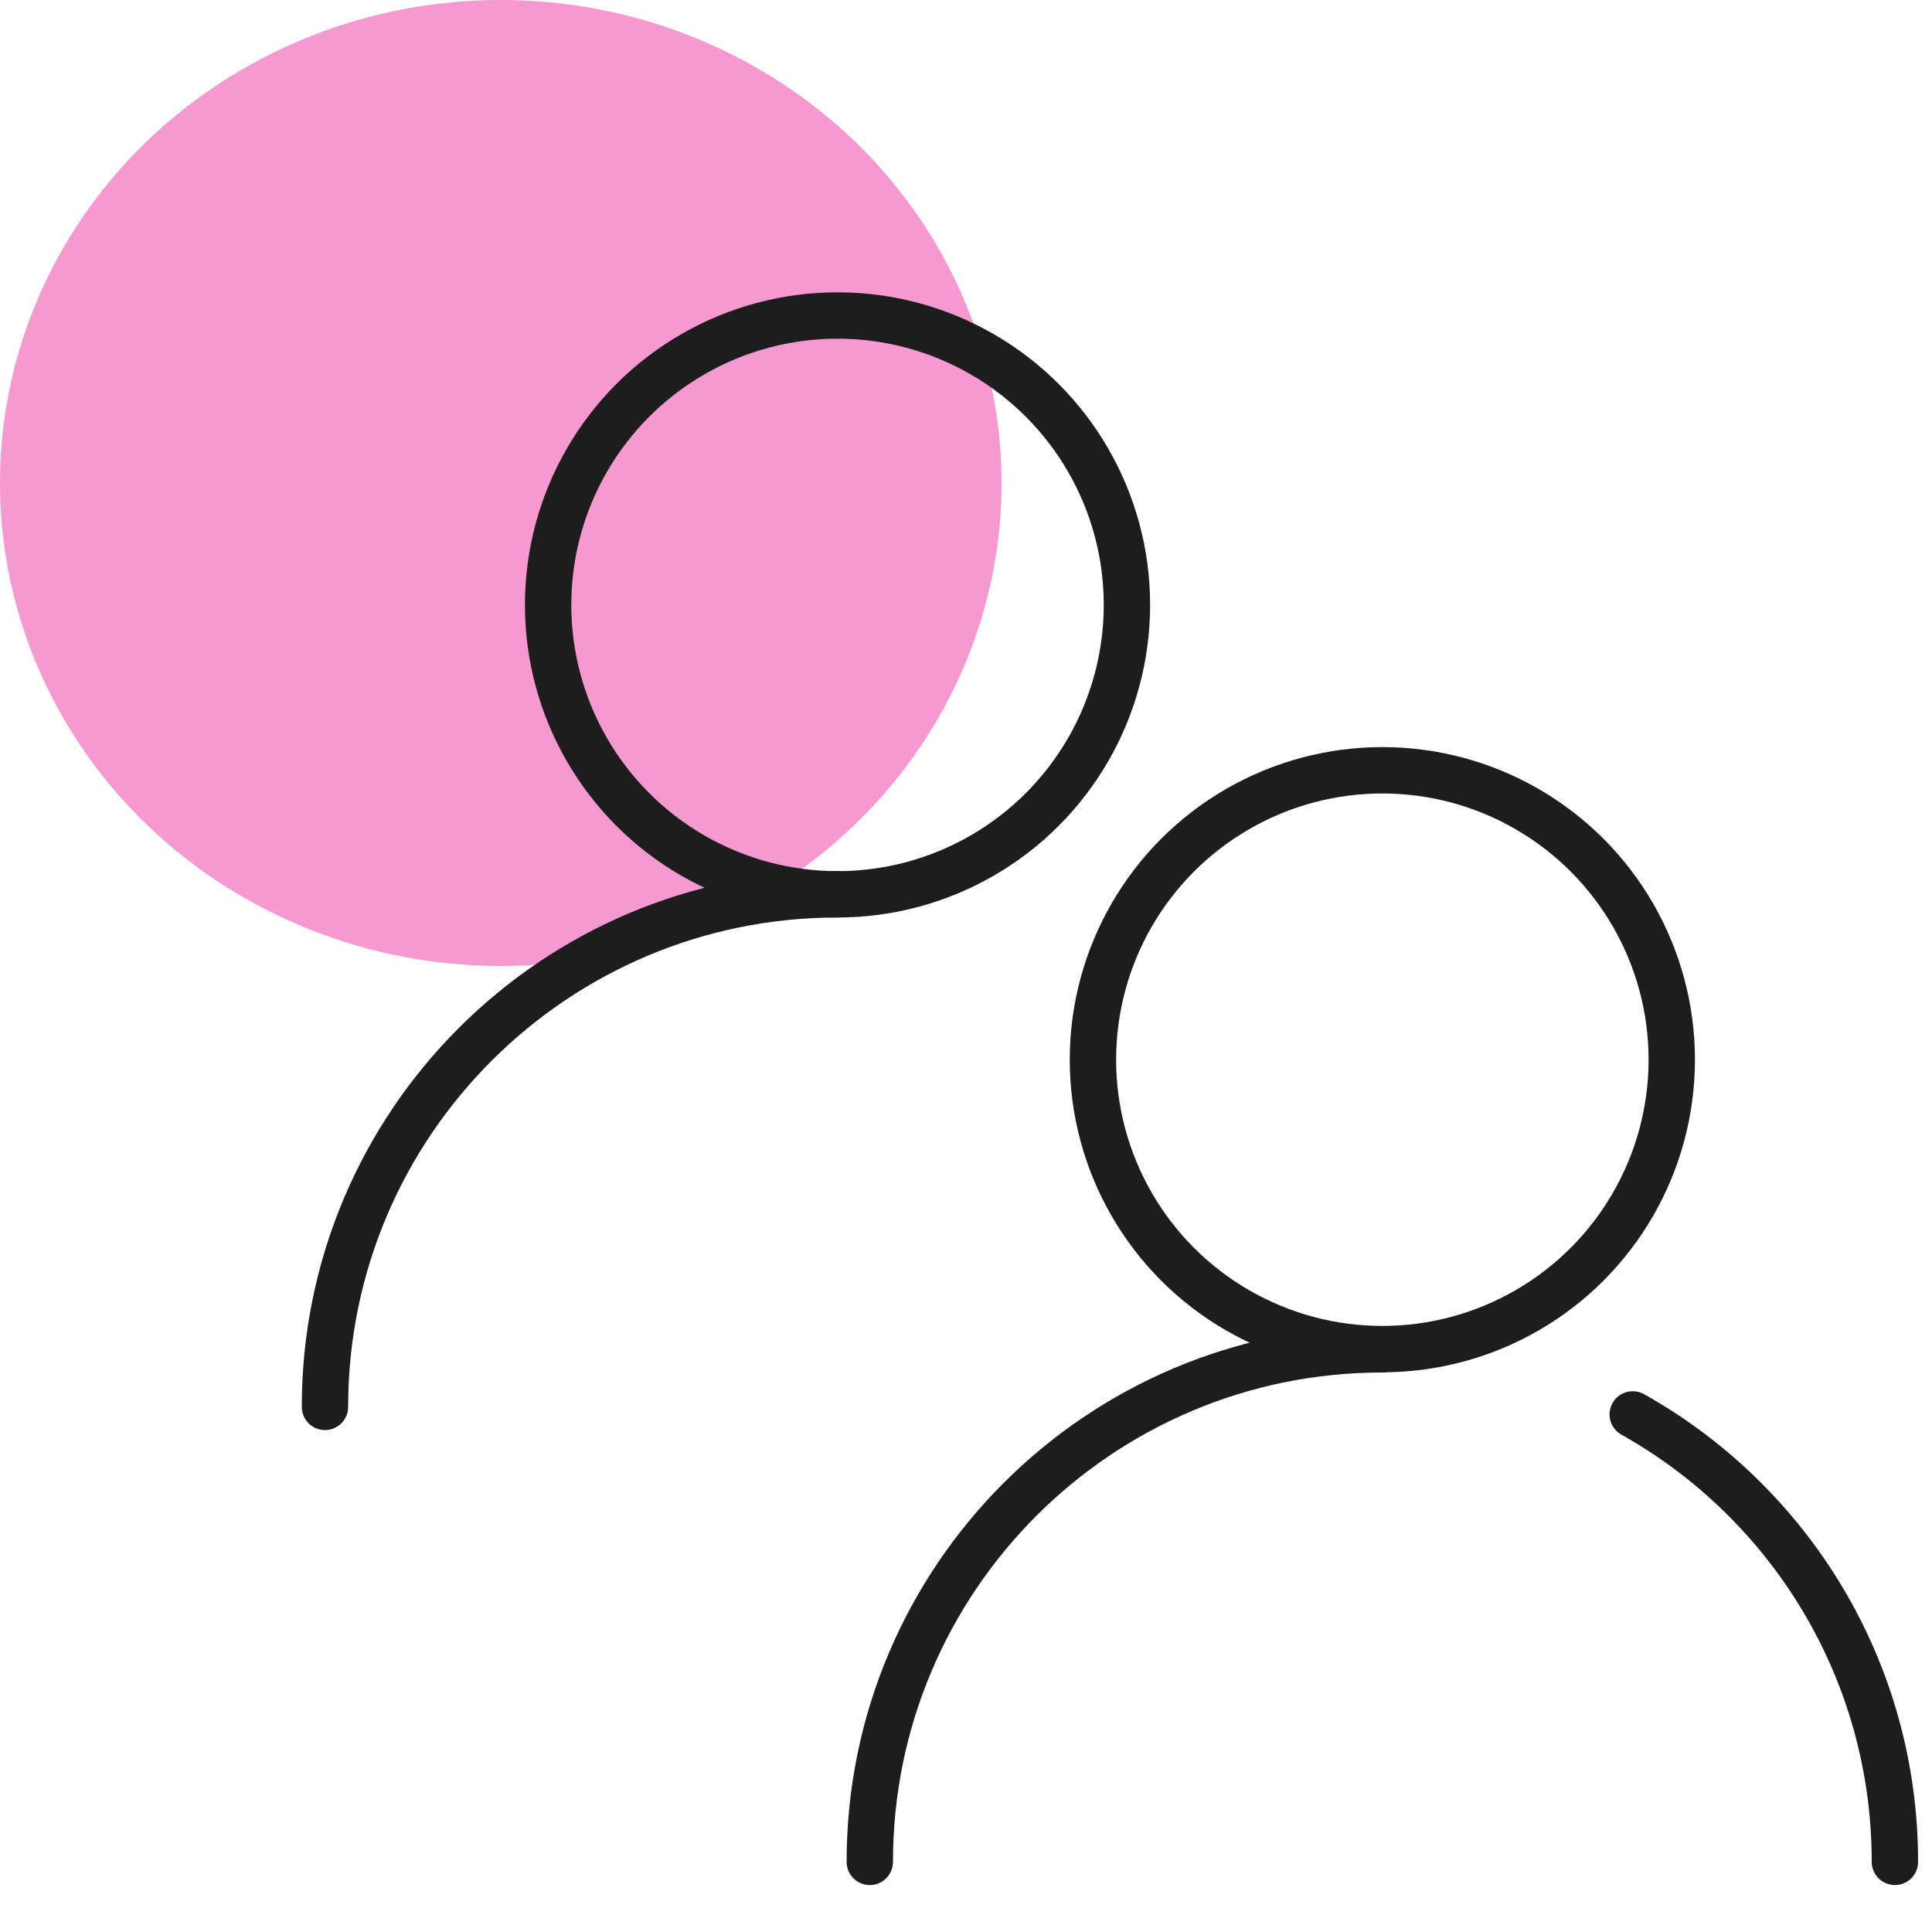<?xml version="1.0" encoding="UTF-8"?>
<svg id="Layer_1" data-name="Layer 1" xmlns="http://www.w3.org/2000/svg" viewBox="0 0 100 100">
  <defs>
    <style>
      .cls-1 {
        fill: none;
        stroke: #1d1d1e;
        stroke-linecap: round;
        stroke-linejoin: round;
        stroke-width: 2.4px;
      }

      .cls-2 {
        fill: #f799d1;
        stroke-width: 0px;
      }
    </style>
  </defs>
  <ellipse class="cls-2" cx="25.92" cy="25" rx="25.92" ry="25"/>
  <g>
    <circle class="cls-1" cx="71.55" cy="54.85" r="14.98"/>
    <path class="cls-1" d="M84.51,73.21c8.1,4.54,13.57,13.21,13.57,23.16"/>
    <path class="cls-1" d="M45.02,96.37c0-14.65,11.88-26.53,26.53-26.53"/>
  </g>
  <g>
    <circle class="cls-1" cx="43.35" cy="31.31" r="14.98"/>
    <path class="cls-1" d="M16.82,72.82c0-14.65,11.88-26.53,26.53-26.53"/>
  </g>
</svg>